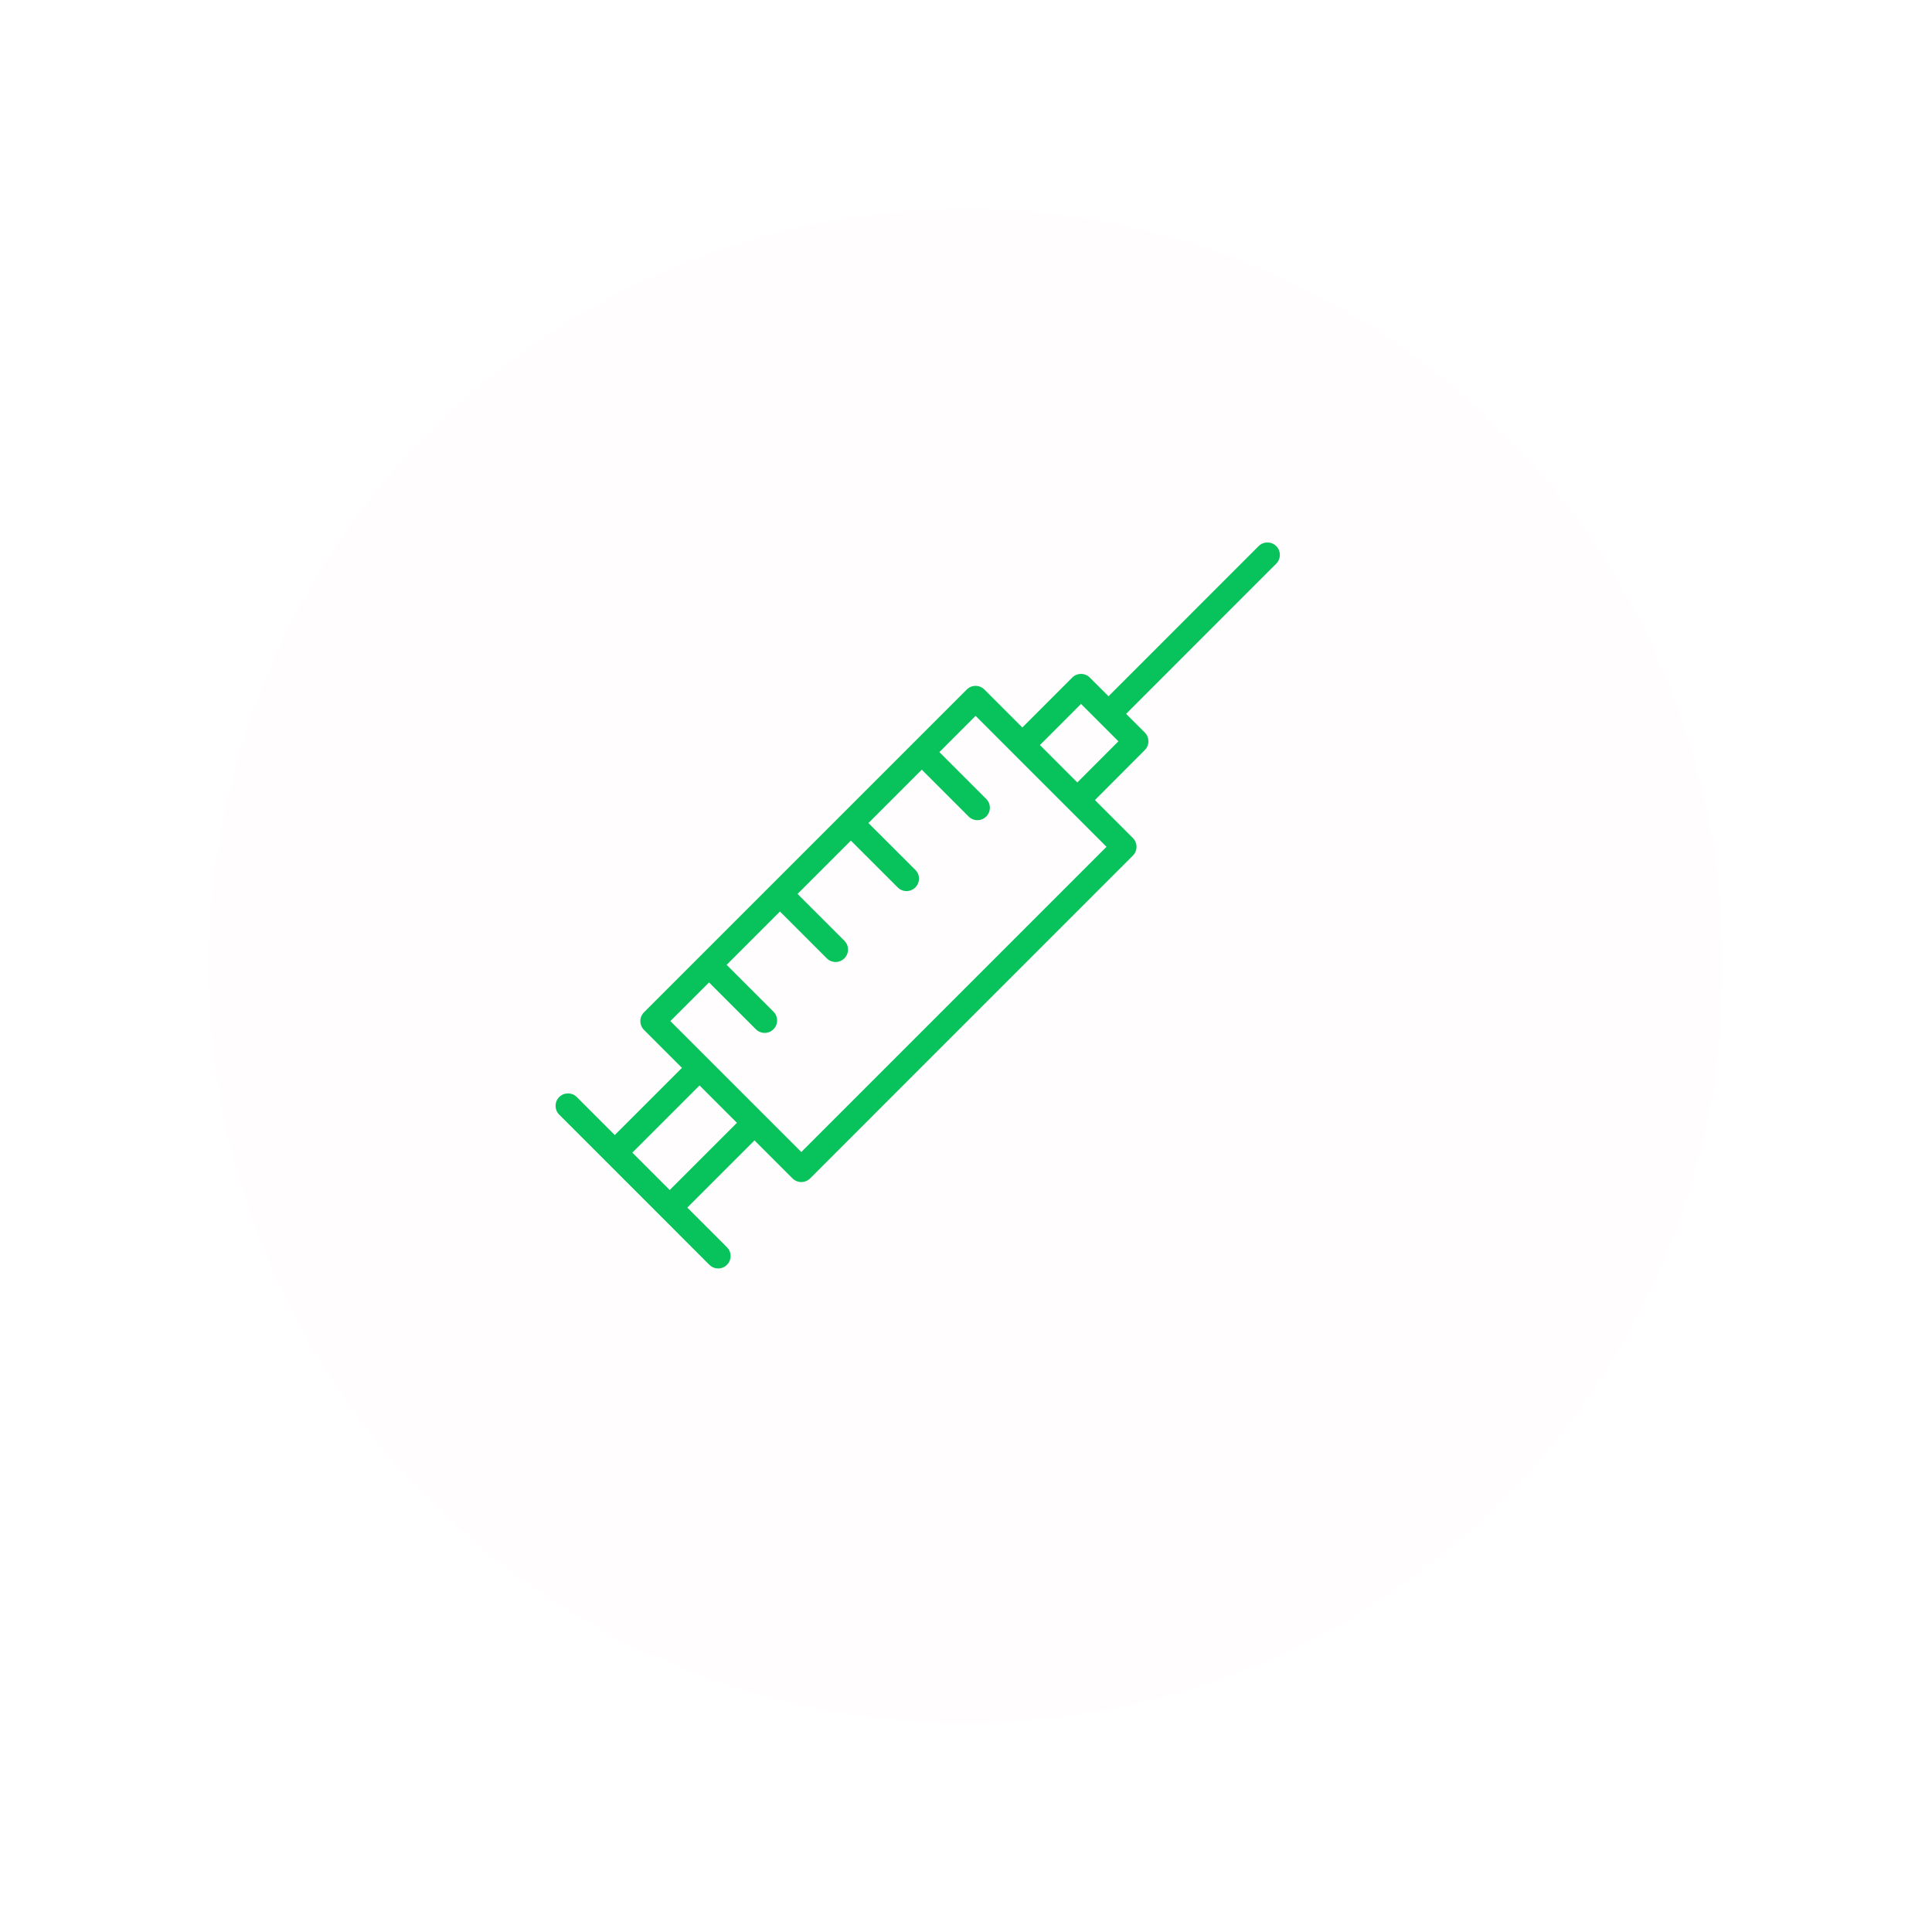 <?xml version="1.0" encoding="UTF-8"?> <svg xmlns="http://www.w3.org/2000/svg" width="185" height="185" viewBox="0 0 185 185" fill="none"> <g filter="url(#filter0_d)"> <circle cx="87.5" cy="87.5" r="72.5" fill="#FFFDFD"></circle> </g> <path d="M122.205 52.292C121.74 51.827 120.986 51.827 120.521 52.292L106.147 66.67L104.356 64.88C104.133 64.657 103.829 64.531 103.513 64.531C103.197 64.531 102.895 64.657 102.671 64.88L97.895 69.659L94.26 66.023C94.037 65.8 93.734 65.675 93.418 65.675C93.102 65.675 92.799 65.8 92.575 66.023L87.429 71.169C87.427 71.172 87.424 71.172 87.422 71.174C87.42 71.177 87.42 71.179 87.417 71.181L80.642 77.958C80.638 77.962 80.633 77.963 80.629 77.966C80.625 77.969 80.624 77.975 80.621 77.978L73.855 84.745C73.85 84.749 73.844 84.75 73.84 84.755C73.836 84.76 73.834 84.765 73.829 84.77L67.067 91.532C67.062 91.538 67.055 91.538 67.049 91.544C67.044 91.55 67.042 91.557 67.037 91.562L61.666 96.934C61.442 97.157 61.317 97.46 61.317 97.776C61.317 98.092 61.442 98.395 61.666 98.619L65.301 102.254L58.868 108.686L55.231 105.048C54.766 104.583 54.013 104.583 53.547 105.048C53.082 105.514 53.082 106.267 53.547 106.733L63.284 116.47C63.285 116.472 63.286 116.474 63.288 116.476C63.289 116.479 63.292 116.479 63.294 116.48L67.926 121.113C68.158 121.346 68.463 121.462 68.768 121.462C69.073 121.462 69.378 121.346 69.611 121.113C70.076 120.648 70.076 119.894 69.611 119.429L65.814 115.634L72.249 109.201L75.888 112.84C76.12 113.072 76.425 113.188 76.73 113.188C77.035 113.188 77.34 113.072 77.573 112.84L108.479 81.929C108.945 81.463 108.945 80.71 108.479 80.245L104.845 76.61L109.62 71.826C110.085 71.361 110.084 70.607 109.619 70.142L107.831 68.355L122.205 53.976C122.67 53.511 122.67 52.756 122.205 52.292ZM64.13 113.949L60.551 110.37L66.985 103.938L70.564 107.516L64.13 113.949ZM76.73 110.312L67.835 101.419C67.833 101.416 67.832 101.413 67.83 101.41C67.827 101.408 67.823 101.407 67.821 101.405L64.192 97.776L67.895 94.074L72.381 98.559C72.614 98.791 72.919 98.907 73.224 98.907C73.528 98.907 73.833 98.791 74.066 98.559C74.531 98.093 74.531 97.339 74.066 96.874L69.58 92.39L74.686 87.284L79.169 91.767C79.401 92 79.706 92.116 80.011 92.116C80.316 92.116 80.621 92 80.854 91.767C81.319 91.302 81.319 90.547 80.854 90.083L76.37 85.6L81.476 80.494L85.964 84.978C86.197 85.211 86.501 85.327 86.806 85.327C87.111 85.327 87.416 85.211 87.648 84.977C88.113 84.512 88.113 83.757 87.647 83.293L83.16 78.81L88.268 73.703L92.752 78.187C92.983 78.42 93.289 78.536 93.594 78.536C93.899 78.536 94.204 78.42 94.436 78.187C94.902 77.723 94.902 76.968 94.436 76.503L89.953 72.018L93.42 68.55L97.05 72.18C97.052 72.183 97.052 72.185 97.055 72.187L102.321 77.452C102.321 77.453 102.322 77.454 102.323 77.454L105.954 81.086L76.73 110.312ZM103.161 74.924L99.58 71.343L103.514 67.406L105.3 69.191C105.301 69.193 105.302 69.196 105.304 69.198C105.305 69.199 105.309 69.2 105.31 69.202L107.094 70.984L103.161 74.924Z" fill="#08C35C"></path> <defs> <filter id="filter0_d" x="0" y="0" width="185" height="185" filterUnits="userSpaceOnUse" color-interpolation-filters="sRGB"> <feFlood flood-opacity="0" result="BackgroundImageFix"></feFlood> <feColorMatrix in="SourceAlpha" type="matrix" values="0 0 0 0 0 0 0 0 0 0 0 0 0 0 0 0 0 0 127 0"></feColorMatrix> <feOffset dx="5" dy="5"></feOffset> <feGaussianBlur stdDeviation="10"></feGaussianBlur> <feColorMatrix type="matrix" values="0 0 0 0 0 0 0 0 0 0 0 0 0 0 0 0 0 0 0.25 0"></feColorMatrix> <feBlend mode="normal" in2="BackgroundImageFix" result="effect1_dropShadow"></feBlend> <feBlend mode="normal" in="SourceGraphic" in2="effect1_dropShadow" result="shape"></feBlend> </filter> </defs> </svg> 